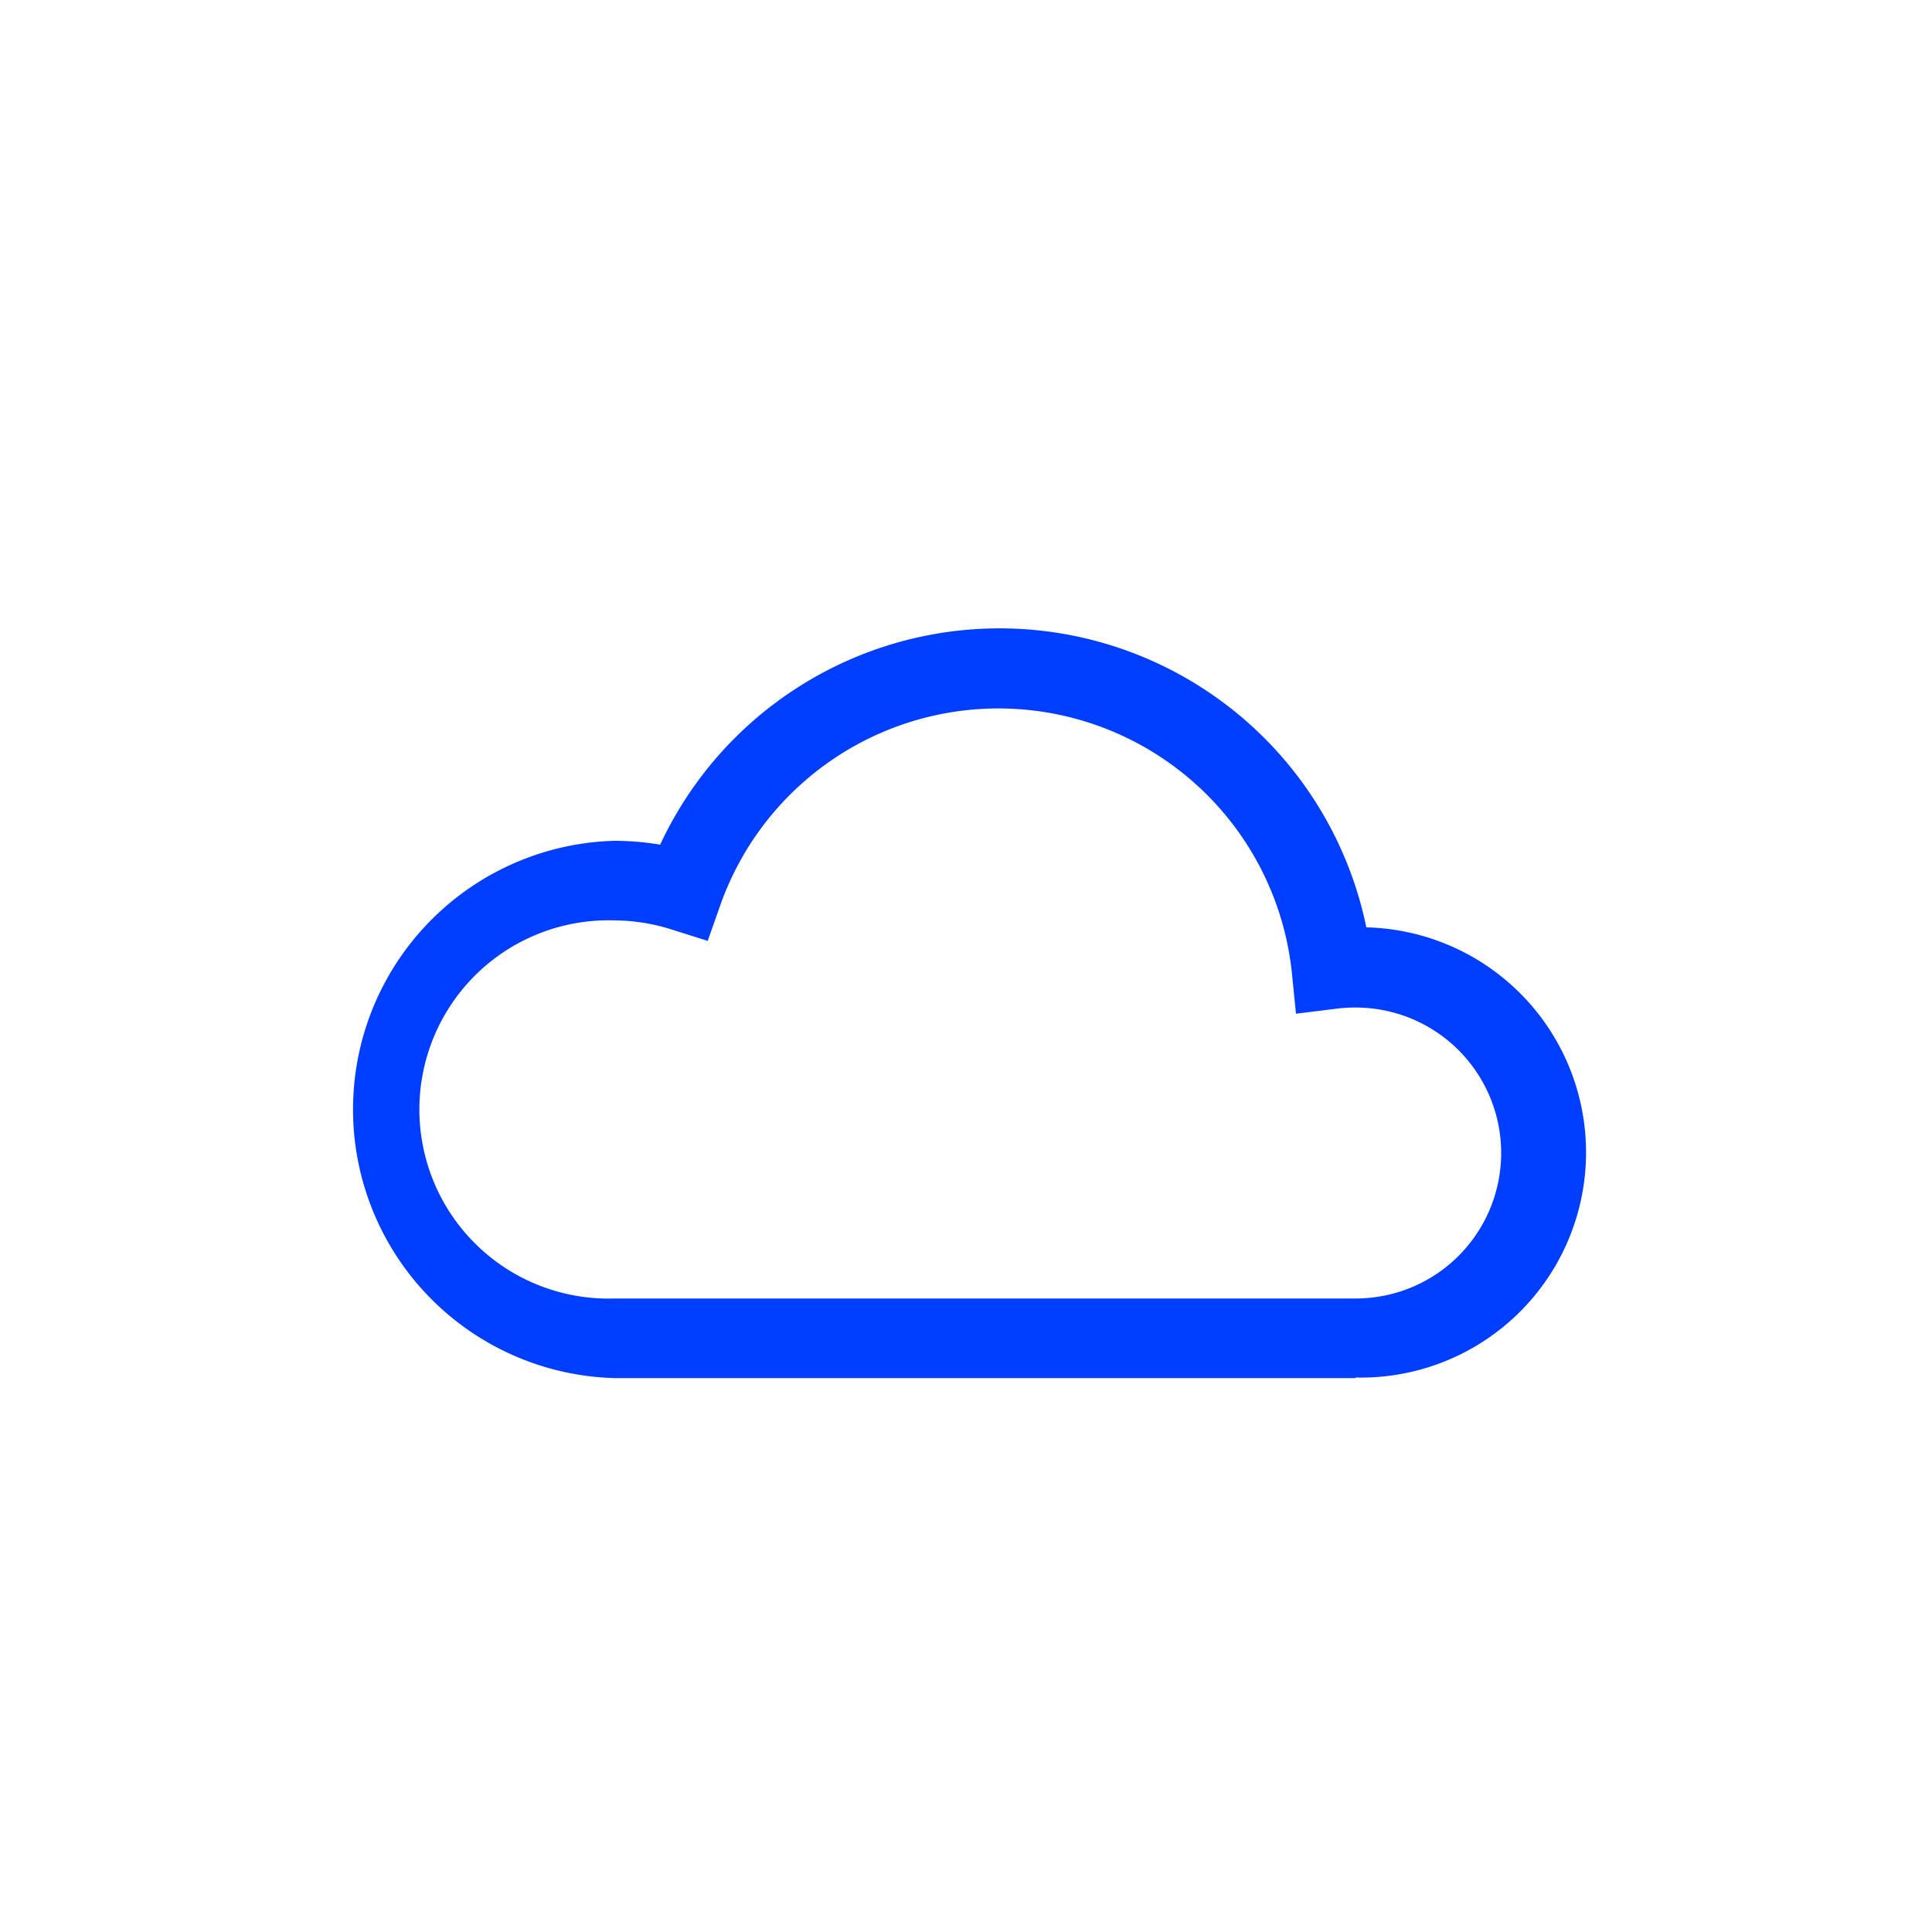 <svg id="Layer_1" data-name="Layer 1" xmlns="http://www.w3.org/2000/svg" viewBox="0 0 100 100"><defs><style>.cls-1{fill:#003eff;}.cls-2{fill:none;}</style></defs><path id="Path_516" data-name="Path 516" class="cls-1" d="M70.17,71.33H31.81a13.91,13.91,0,0,1,0-27.81,14.37,14.37,0,0,1,2.36.2A19.38,19.38,0,0,1,70.72,48a11.65,11.65,0,0,1-.56,23.3ZM31.81,47.64a9.79,9.79,0,1,0,0,19.57H70.17a7.53,7.53,0,1,0,0-15.06,7.73,7.73,0,0,0-1,.06l-2.09.26-.21-2.09a15.27,15.27,0,0,0-29.58-3.55l-.66,1.87-1.9-.6a9.89,9.89,0,0,0-3-.46Z"/><rect class="cls-2" width="100" height="100"/></svg>